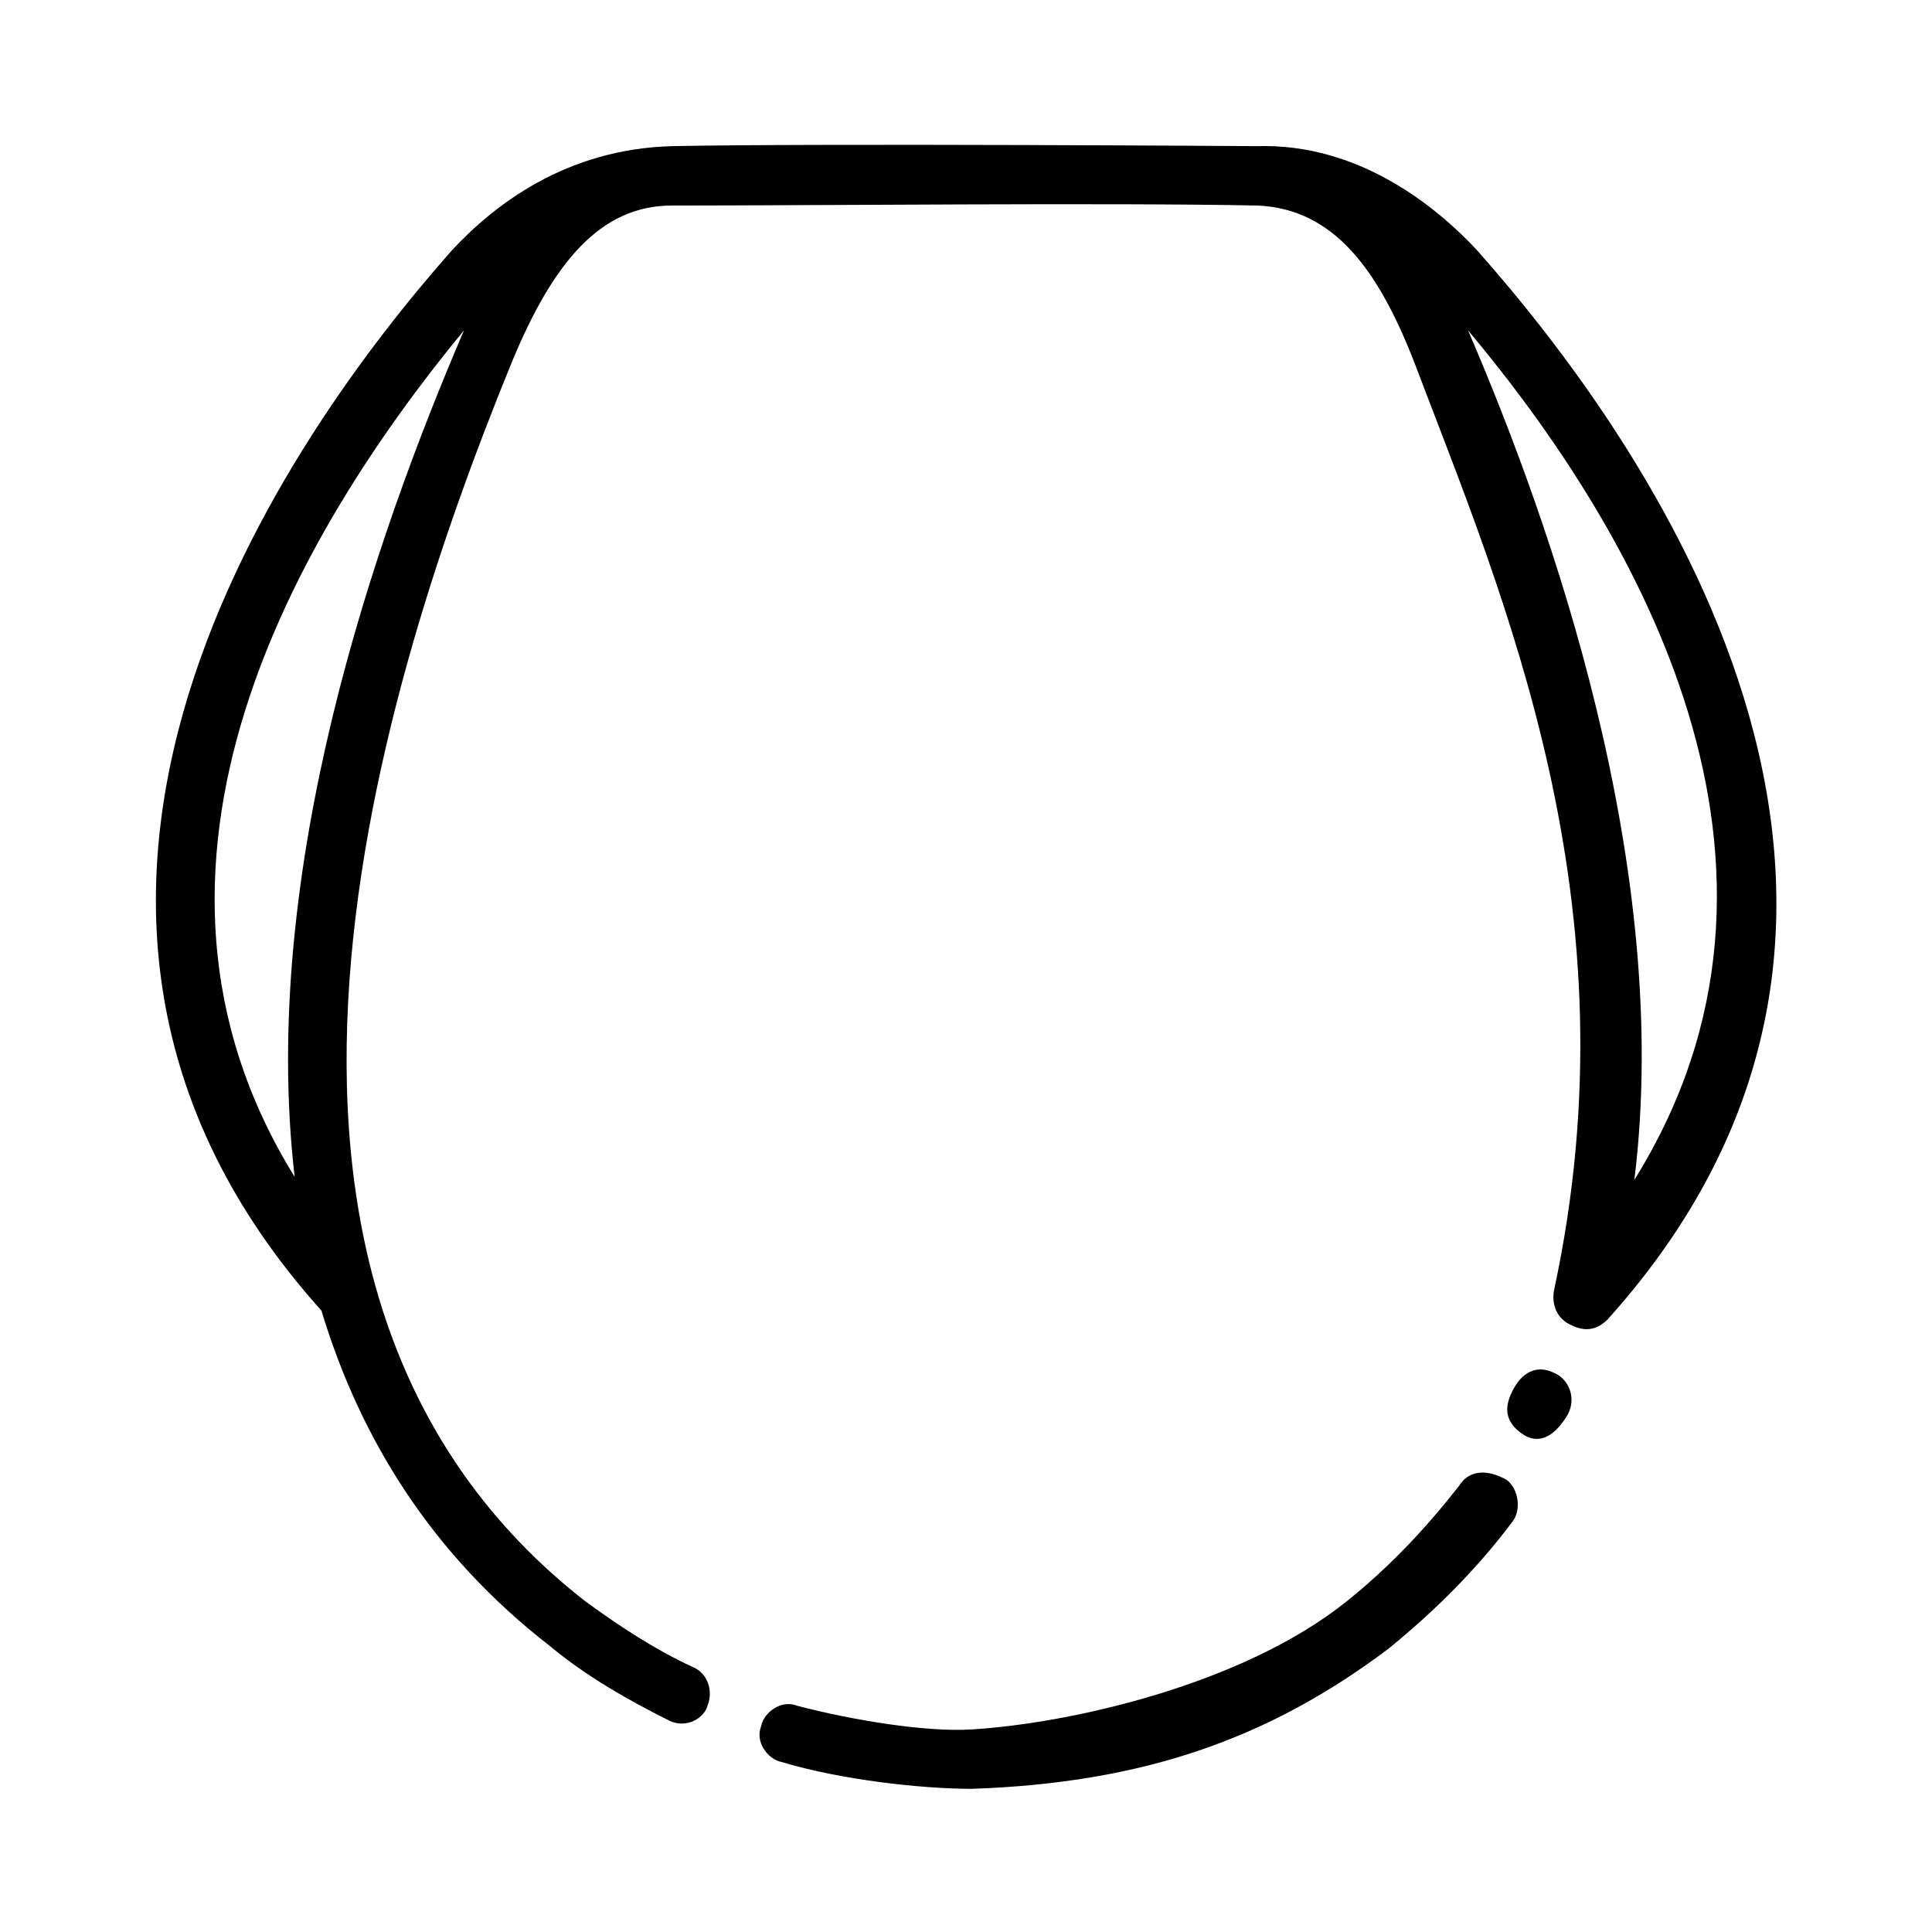 <?xml version="1.0" encoding="UTF-8"?>
<!-- Uploaded to: ICON Repo, www.svgrepo.com, Generator: ICON Repo Mixer Tools -->
<svg fill="#000000" width="800px" height="800px" version="1.1" viewBox="144 144 512 512" xmlns="http://www.w3.org/2000/svg">
 <g>
  <path d="m555.86 507.84c-4.723-2.363-8.66 0-11.02 4.723-1.574 3.148-3.148 7.871 3.148 11.809 5.512 3.148 9.445-2.363 11.02-4.723 3.152-4.723 0.789-10.234-3.148-11.809z"/>
  <path d="m530.68 537.76c-8.66 11.02-18.105 21.254-29.914 30.699-27.551 22.043-73.211 32.273-99.188 33.852-11.809 0.789-31.488-2.363-46.445-6.297-3.938-1.574-8.66 1.574-9.445 5.512-1.574 3.938 1.574 8.66 5.512 9.445 15.742 4.723 37 7.086 50.383 7.086 45.656-1.574 78.719-13.383 110.21-37 12.594-10.234 23.617-21.254 33.062-33.852 2.363-3.148 1.574-8.66-1.574-11.02-5.516-3.148-10.238-2.359-12.598 1.574z"/>
  <path d="m535.4 210.28c-11.02-11.809-31.488-28.34-58.254-27.551 0 0-115.72-0.789-155.08 0-28.34 0.789-47.23 15.742-58.254 27.551-42.508 48.02-132.25 172.4-34.637 281.03 10.234 33.852 29.125 64.551 60.613 88.953 9.445 7.871 20.469 14.168 31.488 19.68 4.723 2.363 9.445-0.789 10.234-3.938 1.574-3.938 0-8.66-3.938-10.234-10.234-4.723-19.68-11.02-28.34-17.32-103.12-80.293-58.254-233.8-19.68-328.26 11.02-26.766 23.617-41.723 42.508-41.723 38.574 0 115.72-0.789 155.08 0 20.469 0.789 32.273 17.32 41.723 41.723 23.617 62.188 59.039 143.27 37 245.61-0.789 3.938 0.789 7.871 4.723 9.445 4.723 2.363 7.871 0 9.445-1.574 99.191-110.2 8.664-234.58-34.633-283.39zm-313.31 245.61c-51.168-82.656 0.789-170.82 44.871-224.35-23.617 55.102-54.316 143.27-44.871 224.35zm310.95-224.35c44.871 53.531 96.039 141.7 44.082 225.14 10.234-82.66-22.039-173.97-44.082-225.14z"/>
 </g>
</svg>
